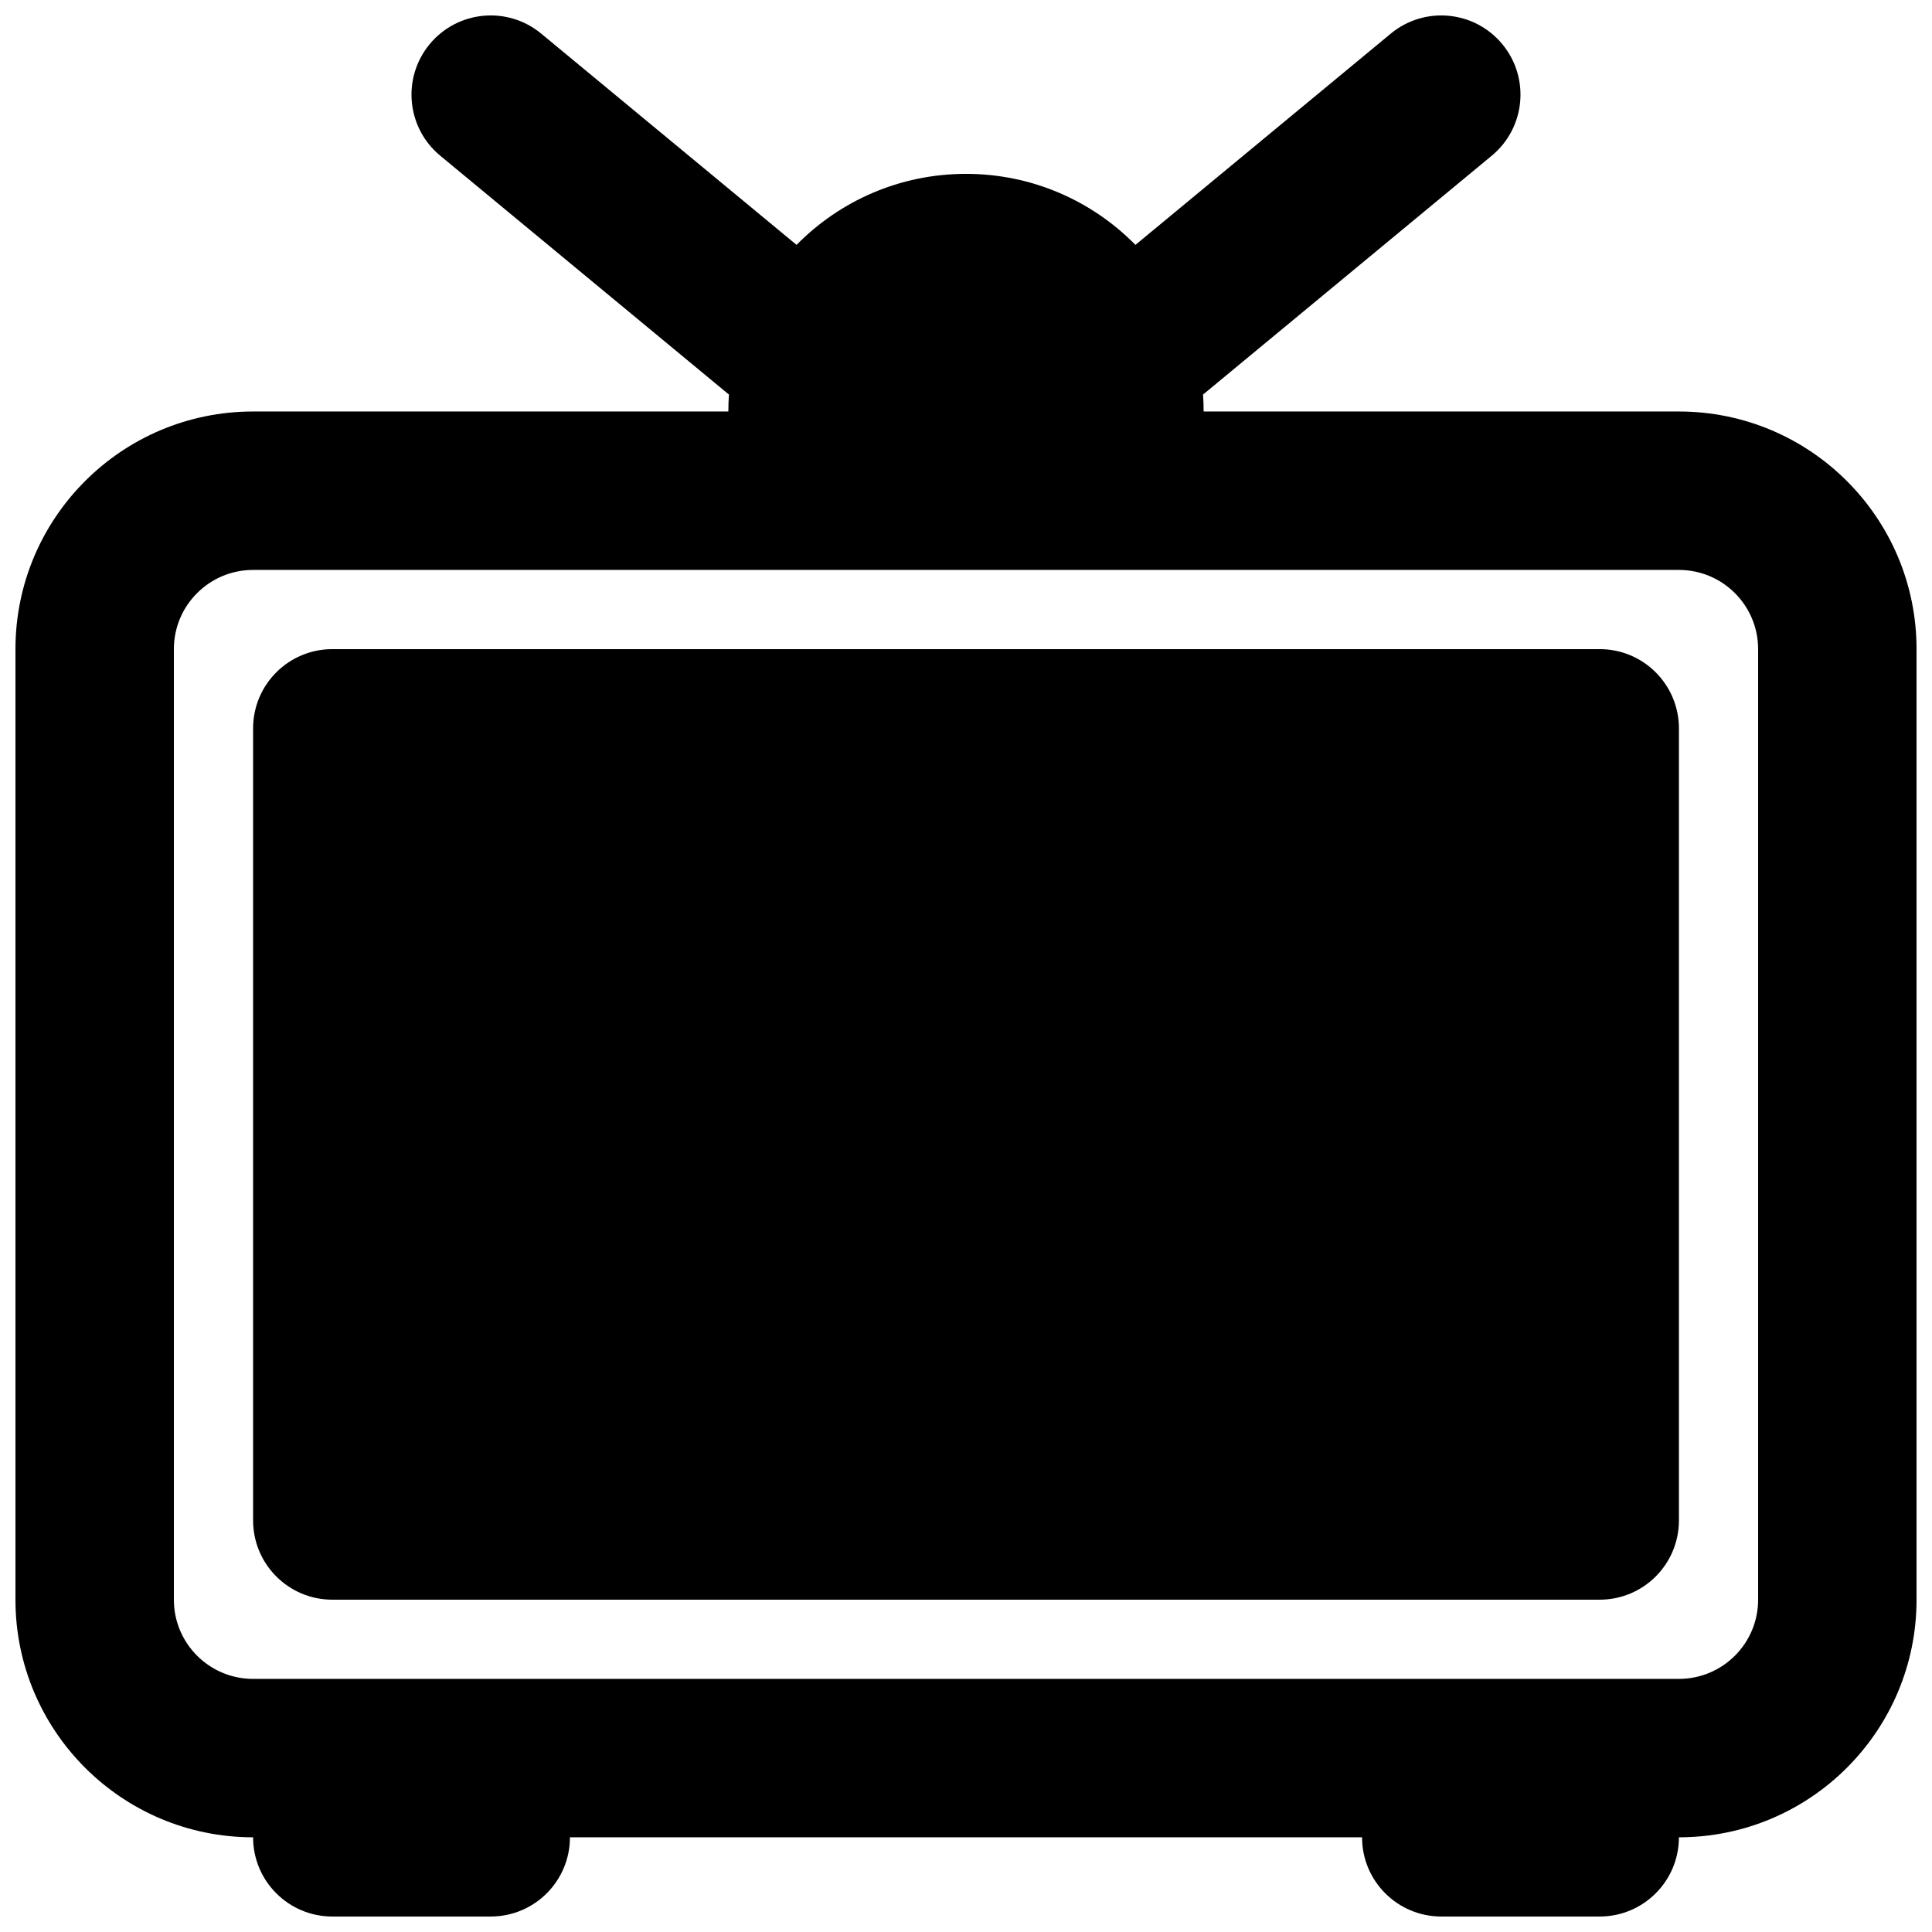 <?xml version="1.0" encoding="UTF-8"?>
<!-- Uploaded to: ICON Repo, www.svgrepo.com, Generator: ICON Repo Mixer Tools -->
<svg width="800px" height="800px" version="1.1" viewBox="144 144 512 512" xmlns="http://www.w3.org/2000/svg">
 <defs>
  <clipPath id="a">
   <path d="m148.09 148.09h503.81v503.81h-503.81z"/>
  </clipPath>
 </defs>
 <path d="m588.93 337.02c0-11.594-9.398-20.992-20.992-20.992h-335.87c-11.594 0-20.992 9.398-20.992 20.992v209.92c0 11.594 9.398 20.992 20.992 20.992h335.87c11.594 0 20.992-9.398 20.992-20.992z"/>
 <g clip-path="url(#a)">
  <path d="m257.87 155.7c7.391-8.93 20.625-10.18 29.555-2.789l67.672 55.984c11.422-11.617 27.32-18.82 44.902-18.82 17.578 0 33.477 7.203 44.902 18.82l67.668-55.984c8.934-7.391 22.164-6.141 29.555 2.789 7.391 8.934 6.141 22.168-2.793 29.559l-76.117 62.977-0.398 0.32c0.105 1.484 0.16 2.984 0.16 4.496h125.95c34.781 0 62.977 28.195 62.977 62.977v251.9c0 34.781-28.195 62.977-62.977 62.977 0 11.594-9.398 20.992-20.992 20.992h-41.984c-11.594 0-20.992-9.398-20.992-20.992h-209.92c0 11.594-9.398 20.992-20.992 20.992h-41.984c-11.594 0-20.992-9.398-20.992-20.992-34.781 0-62.977-28.195-62.977-62.977v-251.9c0-34.781 28.195-62.977 62.977-62.977h125.95c0-1.512 0.051-3.012 0.156-4.496l-0.398-0.32-76.117-62.977c-8.934-7.391-10.184-20.625-2.793-29.559zm-67.793 160.33c0-11.594 9.398-20.992 20.992-20.992h377.86c11.594 0 20.992 9.398 20.992 20.992v251.9c0 11.594-9.398 20.992-20.992 20.992h-377.86c-11.594 0-20.992-9.398-20.992-20.992z" fill-rule="evenodd"/>
 </g>
</svg>